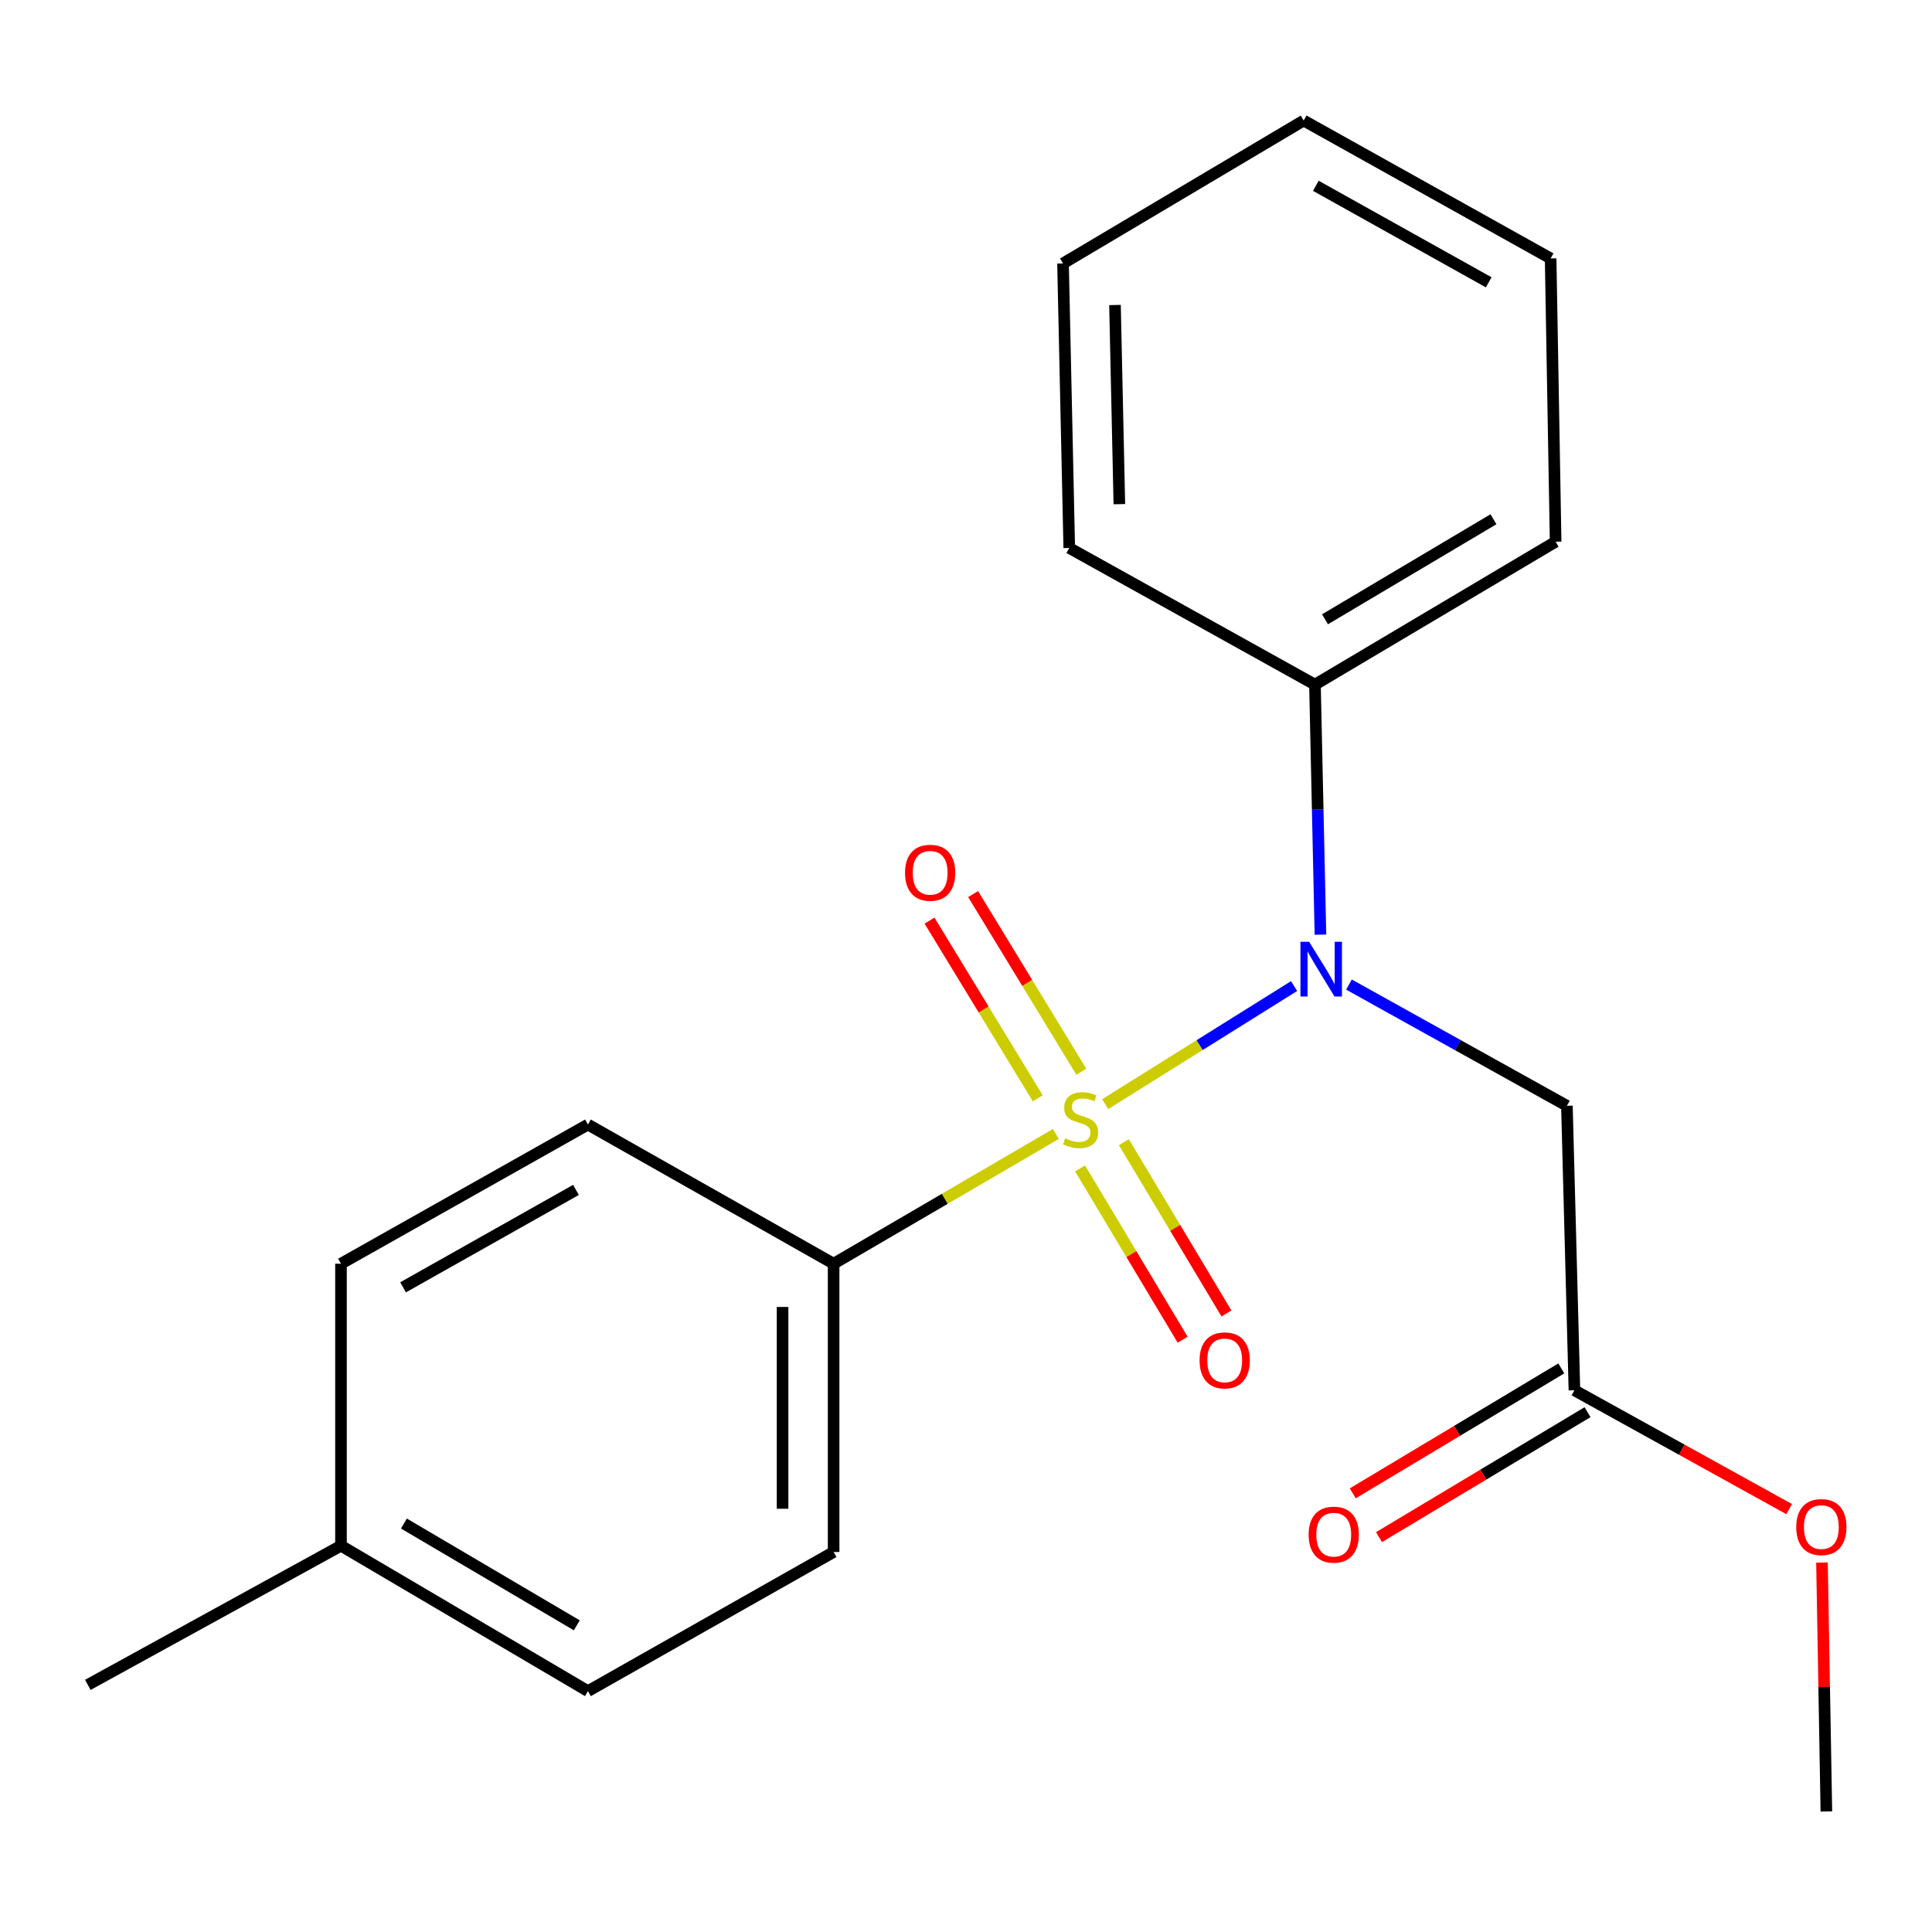 <?xml version='1.0' encoding='iso-8859-1'?>
<svg version='1.1' baseProfile='full'
              xmlns='http://www.w3.org/2000/svg'
                      xmlns:rdkit='http://www.rdkit.org/xml'
                      xmlns:xlink='http://www.w3.org/1999/xlink'
                  xml:space='preserve'
width='1000px' height='1000px' viewBox='0 0 1000 1000'>
<!-- END OF HEADER -->
<rect style='opacity:1.0;fill:#FFFFFF;stroke:none' width='1000' height='1000' x='0' y='0'> </rect>
<path class='bond-0' d='M 572.055,571.5 L 620.936,540.944' style='fill:none;fill-rule:evenodd;stroke:#CCCC00;stroke-width:6px;stroke-linecap:butt;stroke-linejoin:miter;stroke-opacity:1' />
<path class='bond-0' d='M 620.936,540.944 L 669.816,510.389' style='fill:none;fill-rule:evenodd;stroke:#0000FF;stroke-width:6px;stroke-linecap:butt;stroke-linejoin:miter;stroke-opacity:1' />
<path class='bond-2' d='M 546.522,586.933 L 489.001,620.516' style='fill:none;fill-rule:evenodd;stroke:#CCCC00;stroke-width:6px;stroke-linecap:butt;stroke-linejoin:miter;stroke-opacity:1' />
<path class='bond-2' d='M 489.001,620.516 L 431.479,654.099' style='fill:none;fill-rule:evenodd;stroke:#000000;stroke-width:6px;stroke-linecap:butt;stroke-linejoin:miter;stroke-opacity:1' />
<path class='bond-3' d='M 559.704,554.737 L 531.692,508.753' style='fill:none;fill-rule:evenodd;stroke:#CCCC00;stroke-width:6px;stroke-linecap:butt;stroke-linejoin:miter;stroke-opacity:1' />
<path class='bond-3' d='M 531.692,508.753 L 503.68,462.768' style='fill:none;fill-rule:evenodd;stroke:#FF0000;stroke-width:6px;stroke-linecap:butt;stroke-linejoin:miter;stroke-opacity:1' />
<path class='bond-3' d='M 537.14,568.483 L 509.127,522.498' style='fill:none;fill-rule:evenodd;stroke:#CCCC00;stroke-width:6px;stroke-linecap:butt;stroke-linejoin:miter;stroke-opacity:1' />
<path class='bond-3' d='M 509.127,522.498 L 481.115,476.514' style='fill:none;fill-rule:evenodd;stroke:#FF0000;stroke-width:6px;stroke-linecap:butt;stroke-linejoin:miter;stroke-opacity:1' />
<path class='bond-4' d='M 559.052,604.768 L 585.596,649.098' style='fill:none;fill-rule:evenodd;stroke:#CCCC00;stroke-width:6px;stroke-linecap:butt;stroke-linejoin:miter;stroke-opacity:1' />
<path class='bond-4' d='M 585.596,649.098 L 612.141,693.427' style='fill:none;fill-rule:evenodd;stroke:#FF0000;stroke-width:6px;stroke-linecap:butt;stroke-linejoin:miter;stroke-opacity:1' />
<path class='bond-4' d='M 581.721,591.195 L 608.265,635.524' style='fill:none;fill-rule:evenodd;stroke:#CCCC00;stroke-width:6px;stroke-linecap:butt;stroke-linejoin:miter;stroke-opacity:1' />
<path class='bond-4' d='M 608.265,635.524 L 634.809,679.853' style='fill:none;fill-rule:evenodd;stroke:#FF0000;stroke-width:6px;stroke-linecap:butt;stroke-linejoin:miter;stroke-opacity:1' />
<path class='bond-1' d='M 698.231,509.612 L 754.63,540.982' style='fill:none;fill-rule:evenodd;stroke:#0000FF;stroke-width:6px;stroke-linecap:butt;stroke-linejoin:miter;stroke-opacity:1' />
<path class='bond-1' d='M 754.63,540.982 L 811.03,572.352' style='fill:none;fill-rule:evenodd;stroke:#000000;stroke-width:6px;stroke-linecap:butt;stroke-linejoin:miter;stroke-opacity:1' />
<path class='bond-6' d='M 683.461,483.772 L 682.042,419.064' style='fill:none;fill-rule:evenodd;stroke:#0000FF;stroke-width:6px;stroke-linecap:butt;stroke-linejoin:miter;stroke-opacity:1' />
<path class='bond-6' d='M 682.042,419.064 L 680.623,354.356' style='fill:none;fill-rule:evenodd;stroke:#000000;stroke-width:6px;stroke-linecap:butt;stroke-linejoin:miter;stroke-opacity:1' />
<path class='bond-5' d='M 811.03,572.352 L 814.92,719.61' style='fill:none;fill-rule:evenodd;stroke:#000000;stroke-width:6px;stroke-linecap:butt;stroke-linejoin:miter;stroke-opacity:1' />
<path class='bond-8' d='M 431.479,654.099 L 431.479,803.309' style='fill:none;fill-rule:evenodd;stroke:#000000;stroke-width:6px;stroke-linecap:butt;stroke-linejoin:miter;stroke-opacity:1' />
<path class='bond-8' d='M 405.057,676.48 L 405.057,780.928' style='fill:none;fill-rule:evenodd;stroke:#000000;stroke-width:6px;stroke-linecap:butt;stroke-linejoin:miter;stroke-opacity:1' />
<path class='bond-9' d='M 431.479,654.099 L 304.316,582.069' style='fill:none;fill-rule:evenodd;stroke:#000000;stroke-width:6px;stroke-linecap:butt;stroke-linejoin:miter;stroke-opacity:1' />
<path class='bond-7' d='M 808.13,708.278 L 754.156,740.617' style='fill:none;fill-rule:evenodd;stroke:#000000;stroke-width:6px;stroke-linecap:butt;stroke-linejoin:miter;stroke-opacity:1' />
<path class='bond-7' d='M 754.156,740.617 L 700.181,772.955' style='fill:none;fill-rule:evenodd;stroke:#FF0000;stroke-width:6px;stroke-linecap:butt;stroke-linejoin:miter;stroke-opacity:1' />
<path class='bond-7' d='M 821.71,730.943 L 767.736,763.282' style='fill:none;fill-rule:evenodd;stroke:#000000;stroke-width:6px;stroke-linecap:butt;stroke-linejoin:miter;stroke-opacity:1' />
<path class='bond-7' d='M 767.736,763.282 L 713.761,795.621' style='fill:none;fill-rule:evenodd;stroke:#FF0000;stroke-width:6px;stroke-linecap:butt;stroke-linejoin:miter;stroke-opacity:1' />
<path class='bond-10' d='M 814.92,719.61 L 870.499,750.365' style='fill:none;fill-rule:evenodd;stroke:#000000;stroke-width:6px;stroke-linecap:butt;stroke-linejoin:miter;stroke-opacity:1' />
<path class='bond-10' d='M 870.499,750.365 L 926.077,781.119' style='fill:none;fill-rule:evenodd;stroke:#FF0000;stroke-width:6px;stroke-linecap:butt;stroke-linejoin:miter;stroke-opacity:1' />
<path class='bond-14' d='M 680.623,354.356 L 805.188,280.39' style='fill:none;fill-rule:evenodd;stroke:#000000;stroke-width:6px;stroke-linecap:butt;stroke-linejoin:miter;stroke-opacity:1' />
<path class='bond-14' d='M 685.818,320.543 L 773.013,268.766' style='fill:none;fill-rule:evenodd;stroke:#000000;stroke-width:6px;stroke-linecap:butt;stroke-linejoin:miter;stroke-opacity:1' />
<path class='bond-15' d='M 680.623,354.356 L 553.446,283.619' style='fill:none;fill-rule:evenodd;stroke:#000000;stroke-width:6px;stroke-linecap:butt;stroke-linejoin:miter;stroke-opacity:1' />
<path class='bond-12' d='M 431.479,803.309 L 304.316,875.324' style='fill:none;fill-rule:evenodd;stroke:#000000;stroke-width:6px;stroke-linecap:butt;stroke-linejoin:miter;stroke-opacity:1' />
<path class='bond-11' d='M 304.316,582.069 L 176.493,654.099' style='fill:none;fill-rule:evenodd;stroke:#000000;stroke-width:6px;stroke-linecap:butt;stroke-linejoin:miter;stroke-opacity:1' />
<path class='bond-11' d='M 298.114,615.893 L 208.637,666.313' style='fill:none;fill-rule:evenodd;stroke:#000000;stroke-width:6px;stroke-linecap:butt;stroke-linejoin:miter;stroke-opacity:1' />
<path class='bond-17' d='M 943.054,808.775 L 944.191,873.191' style='fill:none;fill-rule:evenodd;stroke:#FF0000;stroke-width:6px;stroke-linecap:butt;stroke-linejoin:miter;stroke-opacity:1' />
<path class='bond-17' d='M 944.191,873.191 L 945.327,937.606' style='fill:none;fill-rule:evenodd;stroke:#000000;stroke-width:6px;stroke-linecap:butt;stroke-linejoin:miter;stroke-opacity:1' />
<path class='bond-13' d='M 176.493,654.099 L 176.493,800.065' style='fill:none;fill-rule:evenodd;stroke:#000000;stroke-width:6px;stroke-linecap:butt;stroke-linejoin:miter;stroke-opacity:1' />
<path class='bond-21' d='M 304.316,875.324 L 176.493,800.065' style='fill:none;fill-rule:evenodd;stroke:#000000;stroke-width:6px;stroke-linecap:butt;stroke-linejoin:miter;stroke-opacity:1' />
<path class='bond-21' d='M 298.548,841.266 L 209.072,788.585' style='fill:none;fill-rule:evenodd;stroke:#000000;stroke-width:6px;stroke-linecap:butt;stroke-linejoin:miter;stroke-opacity:1' />
<path class='bond-16' d='M 176.493,800.065 L 45.455,872.094' style='fill:none;fill-rule:evenodd;stroke:#000000;stroke-width:6px;stroke-linecap:butt;stroke-linejoin:miter;stroke-opacity:1' />
<path class='bond-19' d='M 805.188,280.39 L 802.604,133.763' style='fill:none;fill-rule:evenodd;stroke:#000000;stroke-width:6px;stroke-linecap:butt;stroke-linejoin:miter;stroke-opacity:1' />
<path class='bond-18' d='M 553.446,283.619 L 550.216,136.361' style='fill:none;fill-rule:evenodd;stroke:#000000;stroke-width:6px;stroke-linecap:butt;stroke-linejoin:miter;stroke-opacity:1' />
<path class='bond-18' d='M 579.377,260.951 L 577.116,157.87' style='fill:none;fill-rule:evenodd;stroke:#000000;stroke-width:6px;stroke-linecap:butt;stroke-linejoin:miter;stroke-opacity:1' />
<path class='bond-20' d='M 550.216,136.361 L 674.781,62.394' style='fill:none;fill-rule:evenodd;stroke:#000000;stroke-width:6px;stroke-linecap:butt;stroke-linejoin:miter;stroke-opacity:1' />
<path class='bond-22' d='M 802.604,133.763 L 674.781,62.394' style='fill:none;fill-rule:evenodd;stroke:#000000;stroke-width:6px;stroke-linecap:butt;stroke-linejoin:miter;stroke-opacity:1' />
<path class='bond-22' d='M 770.55,146.127 L 681.074,96.169' style='fill:none;fill-rule:evenodd;stroke:#000000;stroke-width:6px;stroke-linecap:butt;stroke-linejoin:miter;stroke-opacity:1' />
<path  class='atom-0' d='M 551.302 589.191
Q 551.622 589.311, 552.942 589.871
Q 554.262 590.431, 555.702 590.791
Q 557.182 591.111, 558.622 591.111
Q 561.302 591.111, 562.862 589.831
Q 564.422 588.511, 564.422 586.231
Q 564.422 584.671, 563.622 583.711
Q 562.862 582.751, 561.662 582.231
Q 560.462 581.711, 558.462 581.111
Q 555.942 580.351, 554.422 579.631
Q 552.942 578.911, 551.862 577.391
Q 550.822 575.871, 550.822 573.311
Q 550.822 569.751, 553.222 567.551
Q 555.662 565.351, 560.462 565.351
Q 563.742 565.351, 567.462 566.911
L 566.542 569.991
Q 563.142 568.591, 560.582 568.591
Q 557.822 568.591, 556.302 569.751
Q 554.782 570.871, 554.822 572.831
Q 554.822 574.351, 555.582 575.271
Q 556.382 576.191, 557.502 576.711
Q 558.662 577.231, 560.582 577.831
Q 563.142 578.631, 564.662 579.431
Q 566.182 580.231, 567.262 581.871
Q 568.382 583.471, 568.382 586.231
Q 568.382 590.151, 565.742 592.271
Q 563.142 594.351, 558.782 594.351
Q 556.262 594.351, 554.342 593.791
Q 552.462 593.271, 550.222 592.351
L 551.302 589.191
' fill='#CCCC00'/>
<path  class='atom-1' d='M 677.593 487.455
L 686.873 502.455
Q 687.793 503.935, 689.273 506.615
Q 690.753 509.295, 690.833 509.455
L 690.833 487.455
L 694.593 487.455
L 694.593 515.775
L 690.713 515.775
L 680.753 499.375
Q 679.593 497.455, 678.353 495.255
Q 677.153 493.055, 676.793 492.375
L 676.793 515.775
L 673.113 515.775
L 673.113 487.455
L 677.593 487.455
' fill='#0000FF'/>
<path  class='atom-4' d='M 468.446 451.743
Q 468.446 444.943, 471.806 441.143
Q 475.166 437.343, 481.446 437.343
Q 487.726 437.343, 491.086 441.143
Q 494.446 444.943, 494.446 451.743
Q 494.446 458.623, 491.046 462.543
Q 487.646 466.423, 481.446 466.423
Q 475.206 466.423, 471.806 462.543
Q 468.446 458.663, 468.446 451.743
M 481.446 463.223
Q 485.766 463.223, 488.086 460.343
Q 490.446 457.423, 490.446 451.743
Q 490.446 446.183, 488.086 443.383
Q 485.766 440.543, 481.446 440.543
Q 477.126 440.543, 474.766 443.343
Q 472.446 446.143, 472.446 451.743
Q 472.446 457.463, 474.766 460.343
Q 477.126 463.223, 481.446 463.223
' fill='#FF0000'/>
<path  class='atom-5' d='M 620.9 704.131
Q 620.9 697.331, 624.26 693.531
Q 627.62 689.731, 633.9 689.731
Q 640.18 689.731, 643.54 693.531
Q 646.9 697.331, 646.9 704.131
Q 646.9 711.011, 643.5 714.931
Q 640.1 718.811, 633.9 718.811
Q 627.66 718.811, 624.26 714.931
Q 620.9 711.051, 620.9 704.131
M 633.9 715.611
Q 638.22 715.611, 640.54 712.731
Q 642.9 709.811, 642.9 704.131
Q 642.9 698.571, 640.54 695.771
Q 638.22 692.931, 633.9 692.931
Q 629.58 692.931, 627.22 695.731
Q 624.9 698.531, 624.9 704.131
Q 624.9 709.851, 627.22 712.731
Q 629.58 715.611, 633.9 715.611
' fill='#FF0000'/>
<path  class='atom-8' d='M 677.341 794.332
Q 677.341 787.532, 680.701 783.732
Q 684.061 779.932, 690.341 779.932
Q 696.621 779.932, 699.981 783.732
Q 703.341 787.532, 703.341 794.332
Q 703.341 801.212, 699.941 805.132
Q 696.541 809.012, 690.341 809.012
Q 684.101 809.012, 680.701 805.132
Q 677.341 801.252, 677.341 794.332
M 690.341 805.812
Q 694.661 805.812, 696.981 802.932
Q 699.341 800.012, 699.341 794.332
Q 699.341 788.772, 696.981 785.972
Q 694.661 783.132, 690.341 783.132
Q 686.021 783.132, 683.661 785.932
Q 681.341 788.732, 681.341 794.332
Q 681.341 800.052, 683.661 802.932
Q 686.021 805.812, 690.341 805.812
' fill='#FF0000'/>
<path  class='atom-11' d='M 929.729 790.413
Q 929.729 783.613, 933.089 779.813
Q 936.449 776.013, 942.729 776.013
Q 949.009 776.013, 952.369 779.813
Q 955.729 783.613, 955.729 790.413
Q 955.729 797.293, 952.329 801.213
Q 948.929 805.093, 942.729 805.093
Q 936.489 805.093, 933.089 801.213
Q 929.729 797.333, 929.729 790.413
M 942.729 801.893
Q 947.049 801.893, 949.369 799.013
Q 951.729 796.093, 951.729 790.413
Q 951.729 784.853, 949.369 782.053
Q 947.049 779.213, 942.729 779.213
Q 938.409 779.213, 936.049 782.013
Q 933.729 784.813, 933.729 790.413
Q 933.729 796.133, 936.049 799.013
Q 938.409 801.893, 942.729 801.893
' fill='#FF0000'/>
</svg>
